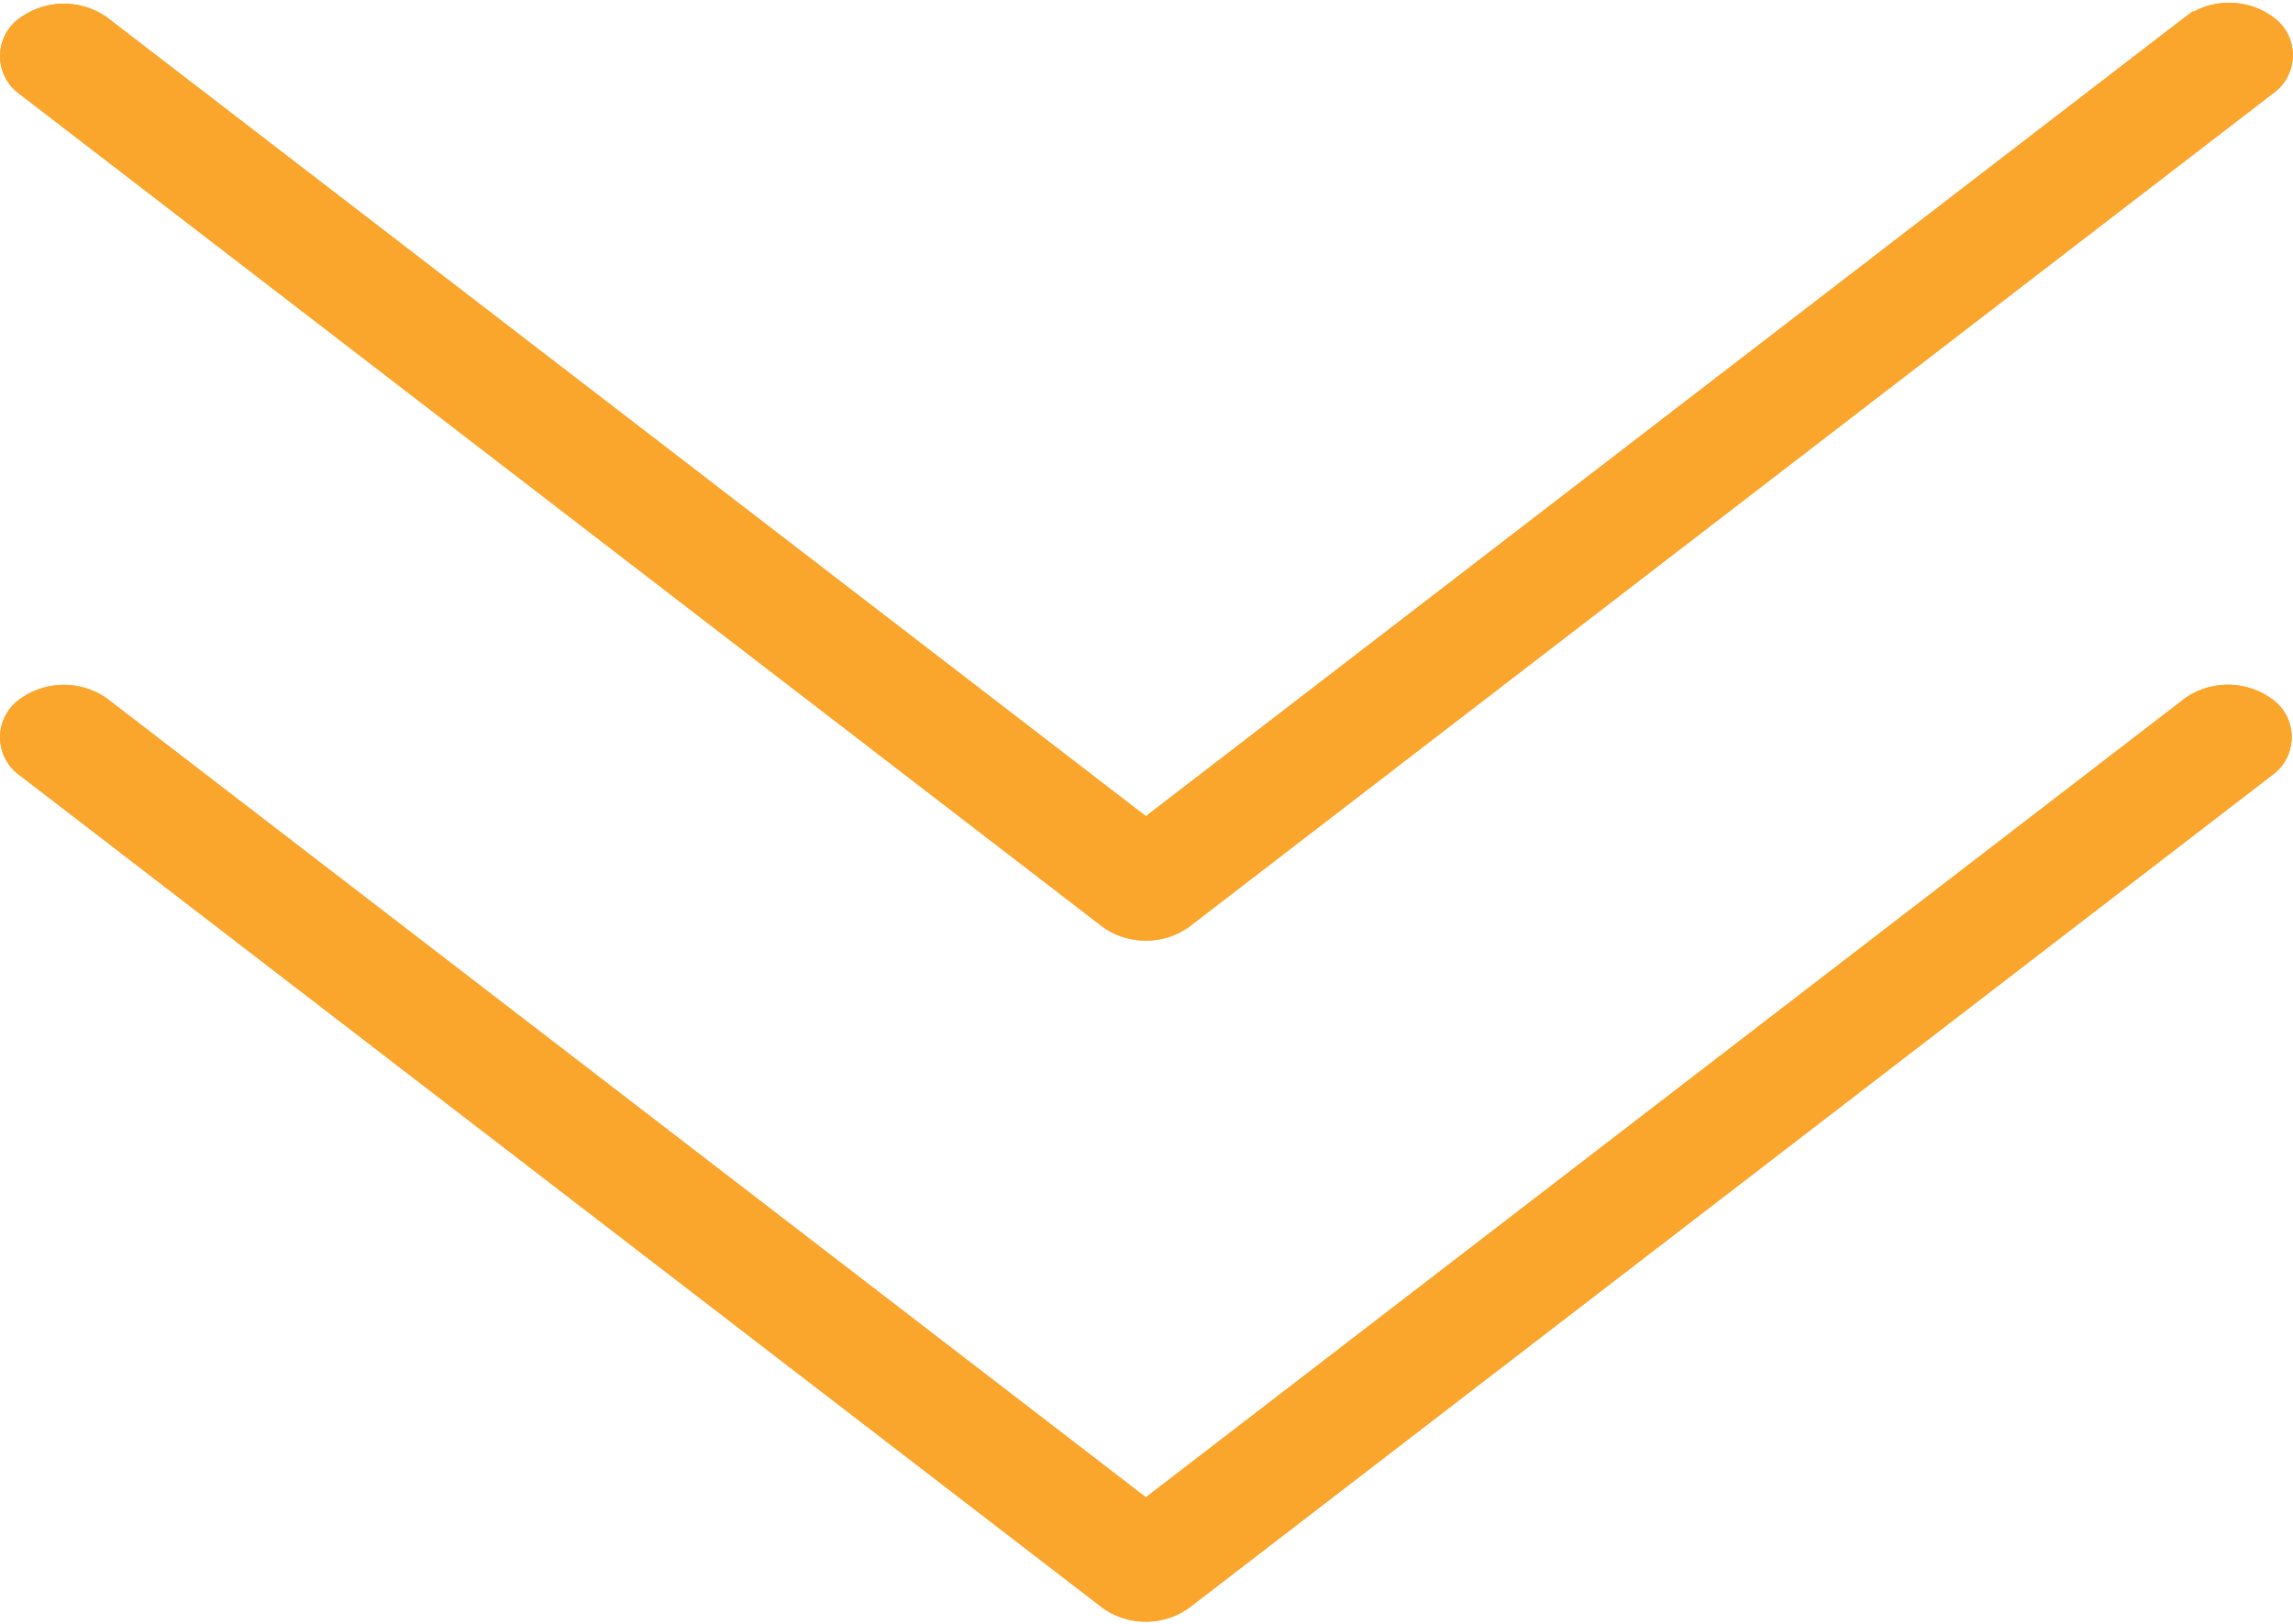 <svg xmlns="http://www.w3.org/2000/svg" width="78.42" height="55.565" viewBox="0 0 78.42 55.565">
  <g id="Grupo_13846" data-name="Grupo 13846" transform="translate(0.5 -20.68)">
    <g id="Grupo_13845" data-name="Grupo 13845" transform="translate(0.003 21.273)">
      <path id="Trazado_16930" data-name="Trazado 16930" d="M74.541,213.9,38.707,241.459,2.873,213.9a2.057,2.057,0,0,0-2.38.032,1.092,1.092,0,0,0,0,1.8L37.519,244.2a2.057,2.057,0,0,0,2.38,0l37.025-28.477a1.1,1.1,0,0,0-.041-1.83,2.063,2.063,0,0,0-2.338,0Z" transform="translate(-0.021 -190.203)" fill="#faa52c" stroke="#faa52c" stroke-width="1"/>
      <path id="Trazado_16931" data-name="Trazado 16931" d="M74.541,21.668,38.707,49.231,2.873,21.668a2.057,2.057,0,0,0-2.38.032,1.092,1.092,0,0,0,0,1.8L37.519,51.975a2.057,2.057,0,0,0,2.38,0L76.924,23.5a1.1,1.1,0,0,0,.041-1.83,2.057,2.057,0,0,0-2.38-.032l-.041.032Z" transform="translate(-0.021 -21.273)" fill="#faa52c" stroke="#faa52c" stroke-width="1"/>
    </g>
    <path id="Trazado_16932" data-name="Trazado 16932" d="M38.689,244.585a1.969,1.969,0,0,1-1.192-.378L.472,215.731a1.1,1.1,0,0,1,.041-1.83,2.063,2.063,0,0,1,2.338,0l35.837,27.56L74.522,213.9a2.057,2.057,0,0,1,2.38.032,1.092,1.092,0,0,1,0,1.8L39.877,244.2A1.968,1.968,0,0,1,38.689,244.585Z" transform="translate(0 -168.931)" fill="#faa52c" stroke="#faa52c" stroke-width="1"/>
    <path id="Trazado_16933" data-name="Trazado 16933" d="M38.689,52.355a1.969,1.969,0,0,1-1.192-.378L.472,23.5a1.1,1.1,0,0,1,.041-1.83,2.063,2.063,0,0,1,2.338,0l35.837,27.56L74.523,21.668a2.057,2.057,0,0,1,2.38-.032,1.1,1.1,0,0,1,.041,1.83L76.9,23.5,39.877,51.975A1.968,1.968,0,0,1,38.689,52.355Z" transform="translate(0)" fill="#faa52c" stroke="#faa52c" stroke-width="1"/>
  </g>
</svg>
